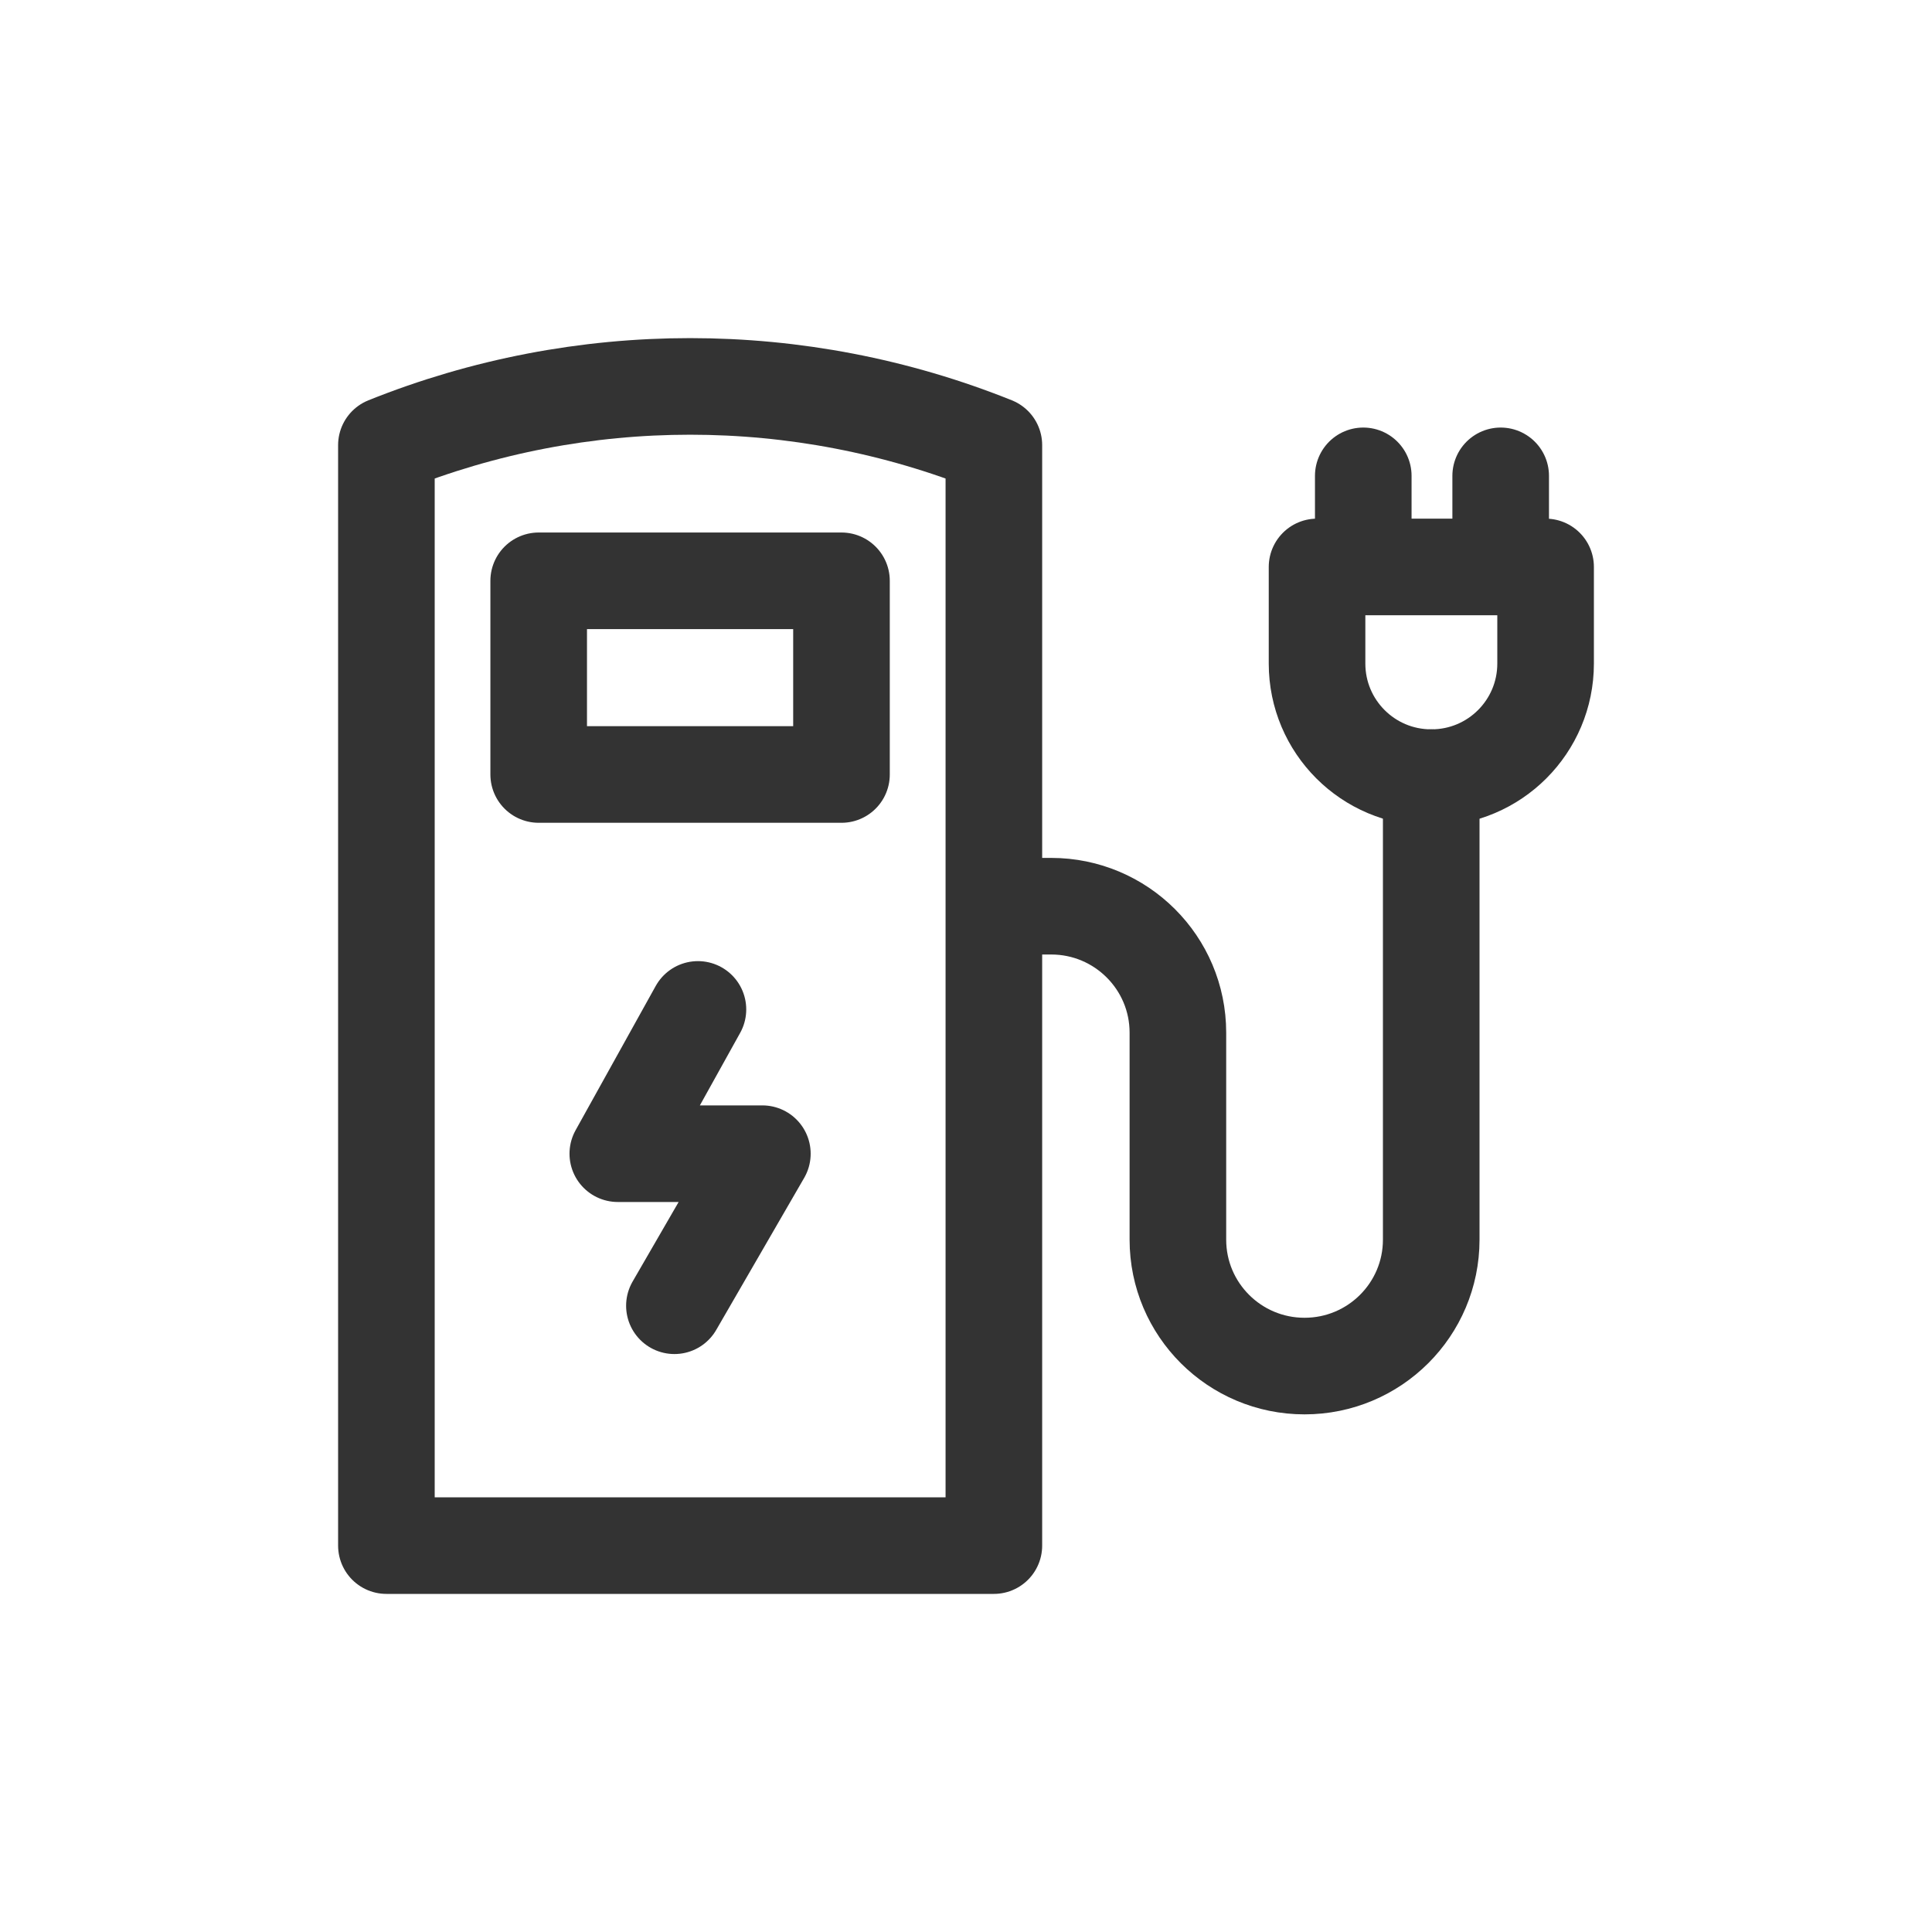 <svg width="40" height="40" viewBox="0 0 40 40" fill="none" xmlns="http://www.w3.org/2000/svg">
<path d="M8 9.216C12.035 7.595 16.542 7.595 20.577 9.216V32H8V9.216Z" stroke="#333333" stroke-width="2" stroke-miterlimit="10" stroke-linecap="round" stroke-linejoin="round"/>
<path d="M17.422 12.025H11.153V16.035H17.422V12.025Z" stroke="#333333" stroke-width="2" stroke-miterlimit="10" stroke-linecap="round" stroke-linejoin="round"/>
<path d="M13.963 27.034L15.784 23.886H12.791L14.45 20.899" stroke="#333333" stroke-width="2" stroke-miterlimit="10" stroke-linecap="round" stroke-linejoin="round"/>
<path d="M20.589 18.762H21.764C23.212 18.762 24.387 19.934 24.387 21.38V25.666C24.387 27.112 25.561 28.283 27.009 28.283C28.458 28.283 29.632 27.111 29.632 25.666V16.101" stroke="#333333" stroke-width="2" stroke-miterlimit="10" stroke-linecap="round" stroke-linejoin="round"/>
<path d="M28.225 11.707V9.852" stroke="#333333" stroke-width="2" stroke-miterlimit="10" stroke-linecap="round" stroke-linejoin="round"/>
<path d="M32 11.738V13.738C32 15.043 30.943 16.1 29.638 16.1H29.63C28.325 16.1 27.268 15.043 27.268 13.738V11.738H32Z" stroke="#333333" stroke-width="2" stroke-miterlimit="10" stroke-linecap="round" stroke-linejoin="round"/>
<path d="M31.07 11.738V9.852" stroke="#333333" stroke-width="2" stroke-miterlimit="10" stroke-linecap="round" stroke-linejoin="round"/>
</svg>
